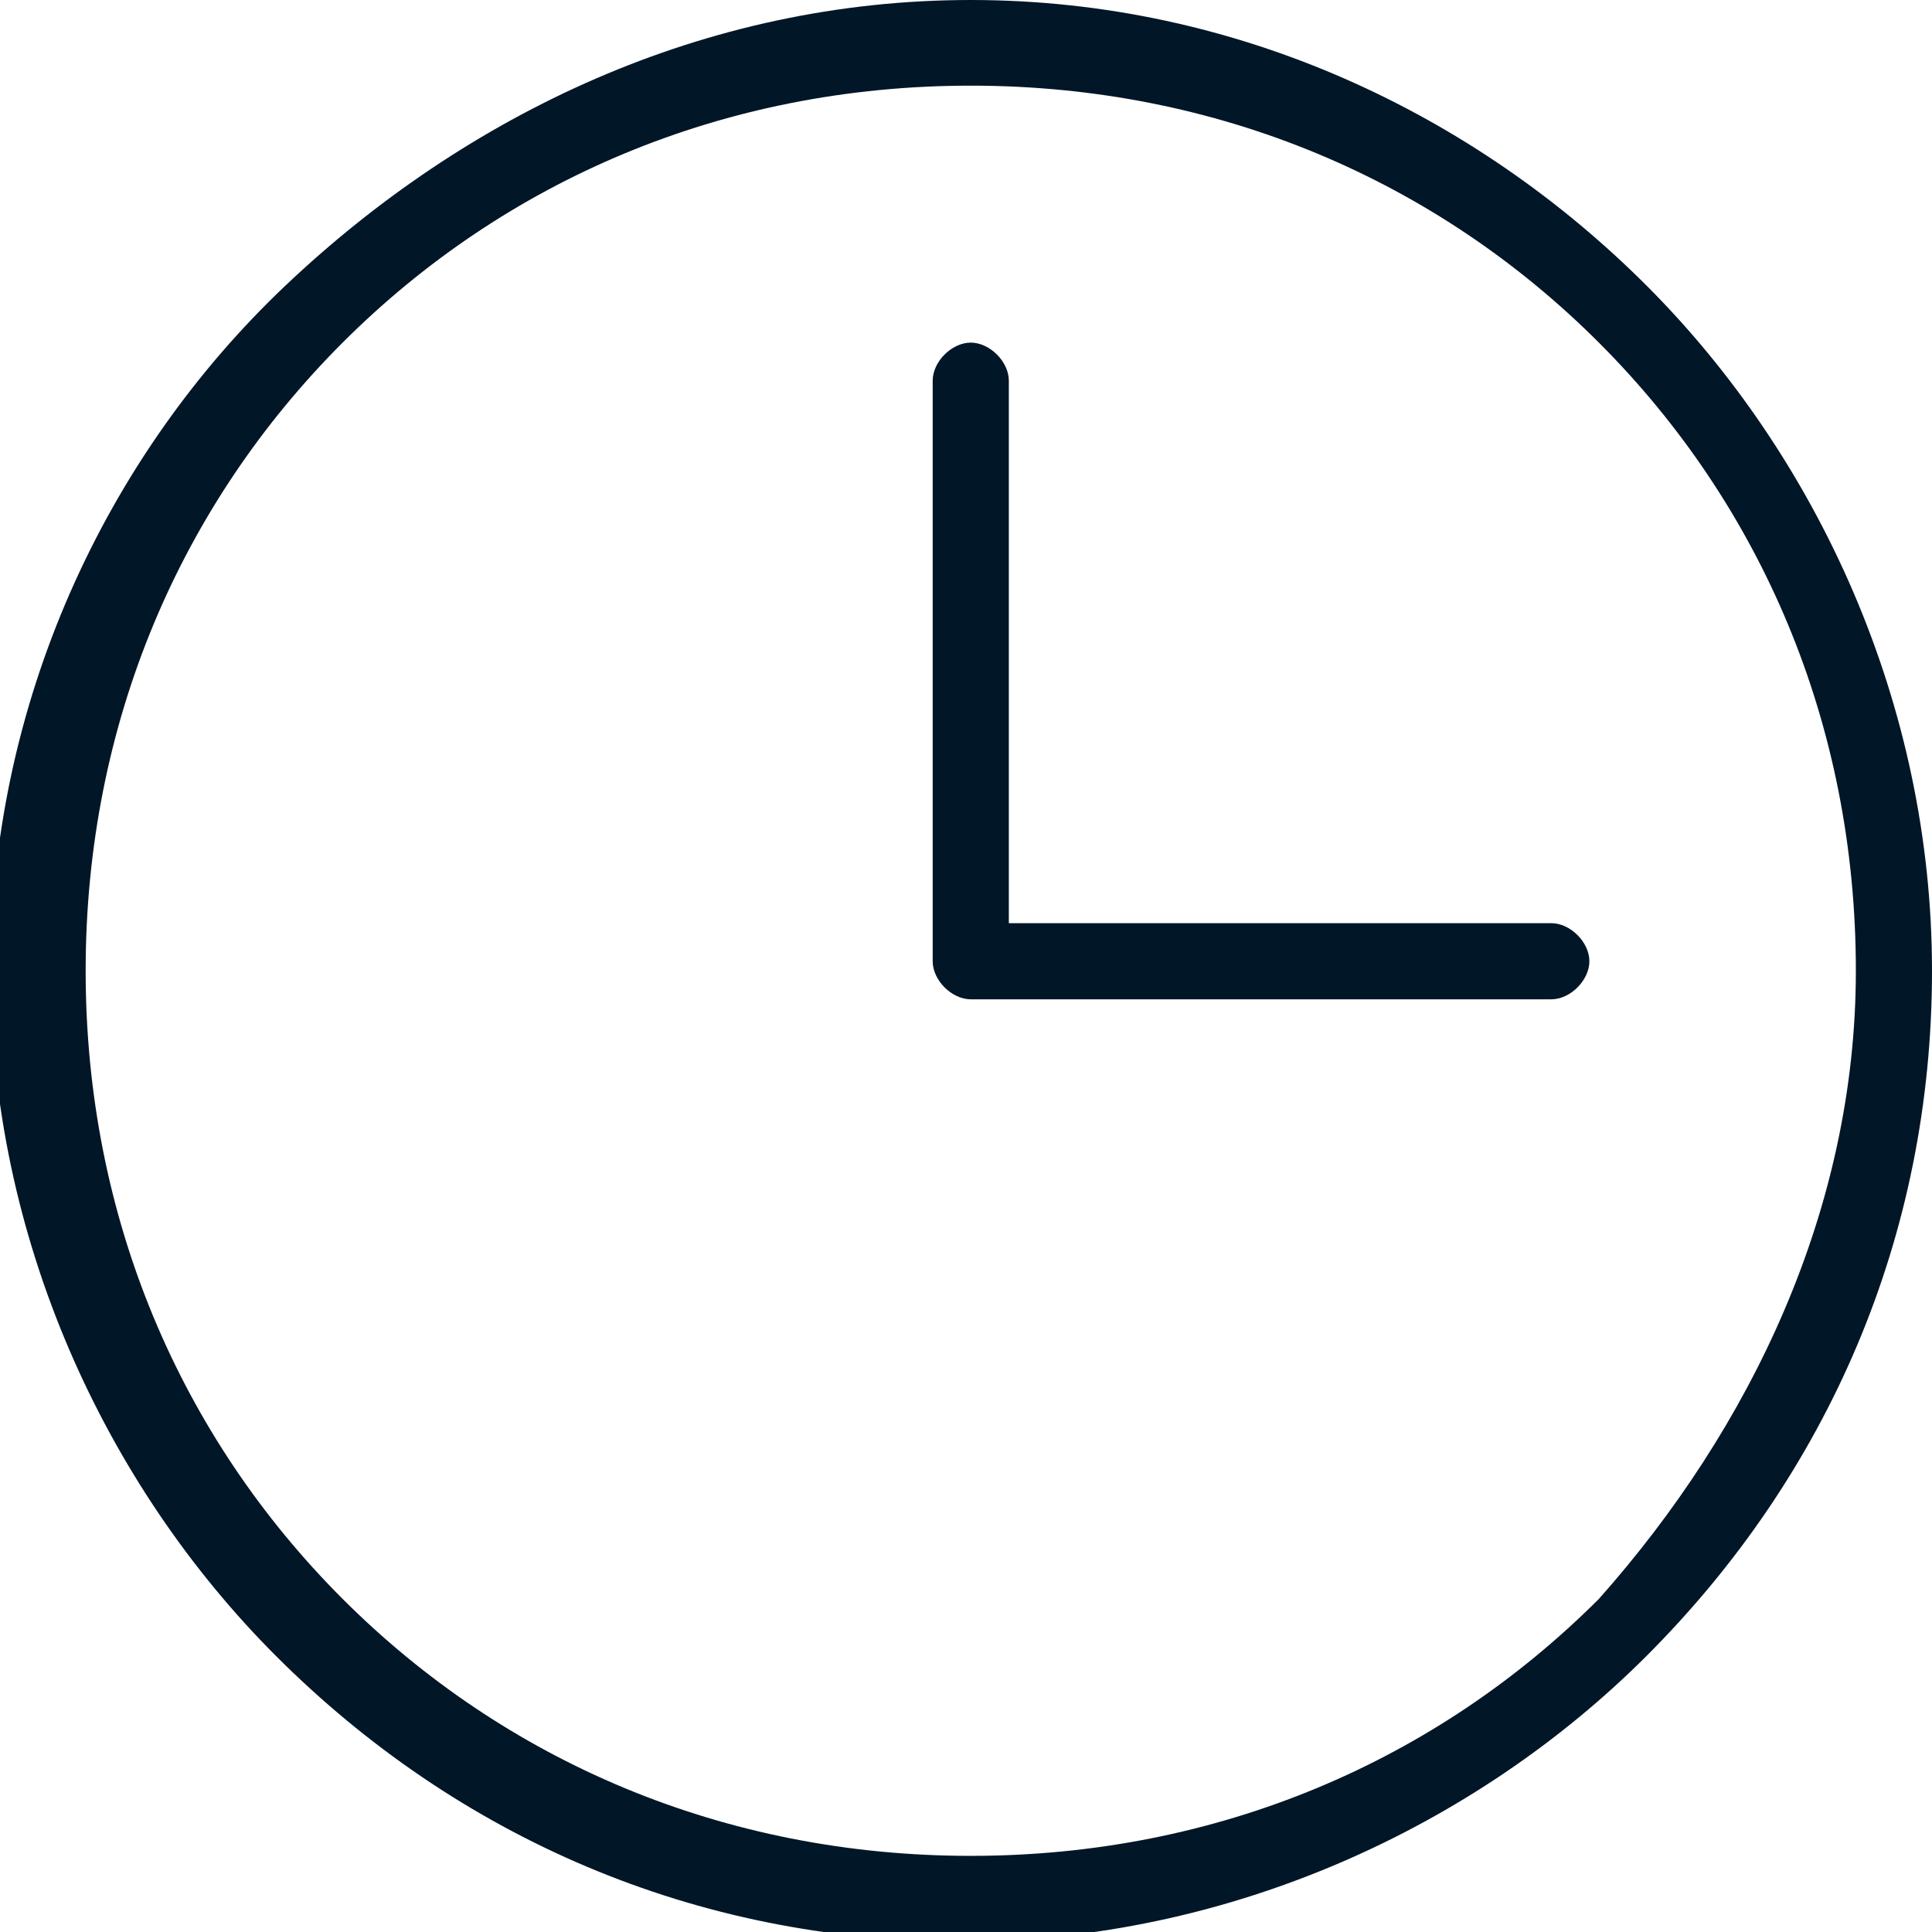 <svg xmlns="http://www.w3.org/2000/svg" viewBox="0 0 20.3 20.3"><path d="M10.2 10.5c-.2 0-.4-.2-.4-.4V4c0-.2.2-.4.4-.4s.4.2.4.4v5.7h5.7c.2 0 .4.2.4.4s-.2.4-.4.4h-6.1zm9.3-.3c0-2.6-1-4.9-2.7-6.6-1.7-1.7-4-2.7-6.6-2.7s-4.9 1-6.6 2.7C1.9 5.3.9 7.6.9 10.2s1 4.9 2.7 6.6c1.7 1.7 4 2.7 6.6 2.7s4.9-1 6.6-2.7c1.6-1.8 2.7-4.1 2.7-6.6zM17.3 3c1.8 1.8 3 4.4 3 7.2s-1.1 5.3-3 7.2c-1.8 1.8-4.4 3-7.2 3s-5.3-1.1-7.2-3c-1.8-1.8-3-4.4-3-7.2S1.1 4.8 3 3s4.4-3 7.2-3 5.3 1.2 7.1 3z" fill="#011627"/></svg>